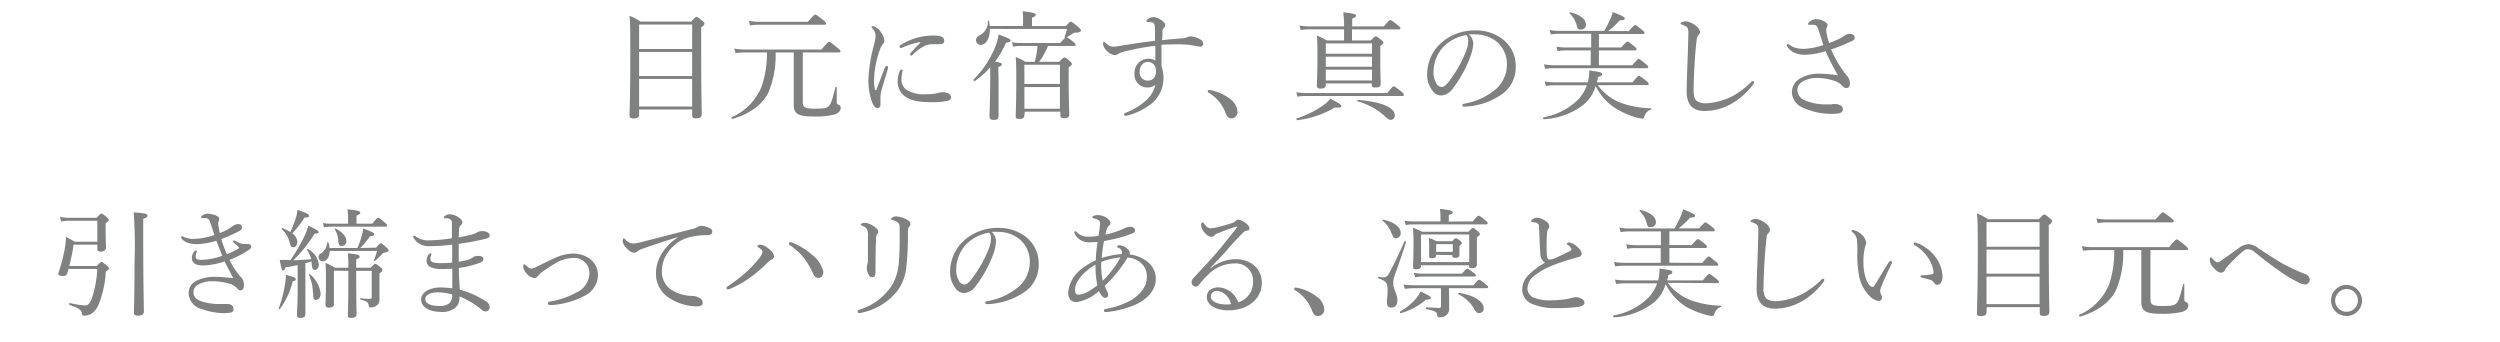 <svg id="レイヤー_1" data-name="レイヤー 1" xmlns="http://www.w3.org/2000/svg" viewBox="0 0 391.16 53.55"><defs><style>.cls-1{fill:#7f8080;}</style></defs><path class="cls-1" d="M100,17.92c0,.42-.29.62-.88.62-.44,0-.62-.15-.62-.51,0-1.11.12-2.68.12-9.68,0-3.23,0-4.66-.12-5.87a8,8,0,0,1,1.72.9h7.93c.63-.68.72-.74.83-.74s.24.06.88.59c.31.24.37.35.37.46s-.08.31-.52.59V8.17c0,6.22.09,8.86.09,9.69,0,.46-.31.66-.86.66s-.64-.16-.64-.51v-.88H100Zm8.3-14.08H100V7.67h8.3ZM100,11.9h8.3V8.13H100Zm0,4.77h8.3V12.35H100Z"/><path class="cls-1" d="M116.66,8.21a8.46,8.46,0,0,0-1.58.11l-.19-.72a10.18,10.18,0,0,0,1.78.15h11.86c.94-1.12,1.09-1.22,1.2-1.22s.25.1,1.22.87c.46.4.56.51.56.62s-.08.19-.26.19h-5.64V16c0,.75.32,1,1.8,1s1.84-.06,2.21-.35.62-1.07,1.1-3c0-.09.2-.08.2,0v2.14c0,.44.05.5.31.61s.31.27.31.57-.33.73-.9.93a11.87,11.87,0,0,1-3.45.32c-2.4,0-3-.46-3-1.86,0-.73,0-1.69,0-3.16V8.21h-2.83a15.33,15.33,0,0,1-1.1,6.2c-.92,1.91-2.83,3.36-5.66,4.2-.12,0-.23-.22-.12-.27a8.89,8.89,0,0,0,4.68-4.79A16,16,0,0,0,120,8.21Zm.51-4.94a9,9,0,0,0,1.67.14h7.56c.9-1,1-1.12,1.16-1.12s.26.1,1.17.79c.44.35.52.48.52.59s-.06.2-.24.2H118.86a8.81,8.81,0,0,0-1.51.11Z"/><path class="cls-1" d="M138.72,10.32a.23.23,0,0,1,.22.2.74.74,0,0,1,0,.18c-.44,1.47-.79,2.63-1,3.34a5.74,5.74,0,0,0-.18,1.18c0,.33,0,.93,0,1.19s-.2.51-.44.51-.57-.2-.84-.86a10,10,0,0,1-.61-3.47,23.82,23.82,0,0,1,.83-5.39A8.2,8.2,0,0,0,137,5.69a1.84,1.84,0,0,0-.55-1.3.27.27,0,0,1-.09-.19c0-.07.07-.12.16-.12a2.06,2.06,0,0,1,1.34,1,2.3,2.3,0,0,1,.5,1.26.81.81,0,0,1-.26.61,3.21,3.21,0,0,0-.42.81,15.14,15.14,0,0,0-.92,4.73,6.27,6.27,0,0,0,.13,1.49c0,.09.07.13.13.13s.09,0,.13-.13c.42-1.08.86-2.28,1.3-3.41C138.54,10.37,138.63,10.32,138.72,10.32Zm2.09.75c.08-.13.13-.18.22-.18s.21,0,.21.16a6,6,0,0,0-.19,1.21,2.09,2.09,0,0,0,.68,1.73,5.11,5.11,0,0,0,3.14.75,9.3,9.3,0,0,0,1.3-.07,5.48,5.48,0,0,0,.68-.15,2.74,2.74,0,0,1,.7-.09,2.68,2.68,0,0,1,.75.14.74.74,0,0,1,.5.63.55.55,0,0,1-.46.55,10,10,0,0,1-2.55.24c-1.53,0-3.33-.11-4.43-1.1a2.84,2.84,0,0,1-.91-2.15A4.2,4.2,0,0,1,140.81,11.07Zm3-4.46a12.21,12.21,0,0,0-2.57.81.92.92,0,0,1-.27.09.21.21,0,0,1-.22-.2c0-.13.07-.21.22-.3a10.07,10.07,0,0,1,2.48-1.1,10.41,10.41,0,0,1,2.77-.35c1.26,0,1.52.41,1.52.81s-.26.55-.73.55c-.26,0-.76,0-1.05,0a3.07,3.07,0,0,0-1.17.2,7.11,7.11,0,0,0-2,1.47.29.29,0,0,1-.22.11.23.23,0,0,1-.18-.17.31.31,0,0,1,.11-.24A16.08,16.08,0,0,1,144,6.7C144,6.65,144,6.57,143.82,6.61Z"/><path class="cls-1" d="M156.24,12.52c0,3.4,0,5.08,0,5.6s-.26.64-.77.64-.65-.18-.65-.57.08-1.69.11-5.32c0-.75,0-1.54,0-2.32a13.07,13.07,0,0,1-2.4,2.12c-.11.07-.3-.13-.21-.22a15.29,15.29,0,0,0,3.42-5.18,8.77,8.77,0,0,0,.51-1.87c1.49.55,1.86.71,1.86.91s-.13.28-.72.39a13.68,13.68,0,0,1-1.71,2.94c.9.16,1.07.24,1.07.42s-.09.26-.55.44Zm-1.36-8c0,1.56-.64,2.5-1.43,2.5a.72.72,0,0,1-.74-.73c0-.33.15-.55.59-.79a2.32,2.32,0,0,0,1.27-2.21c0-.07.18-.07.2,0,0,.28.07.54.09.78h5.21V2.92A8.68,8.68,0,0,0,160,1.76c1.85.2,2.06.35,2.06.55s-.13.28-.59.46V4.08h5.29c.58-.63.68-.7.78-.7s.24.07,1.14.82c.39.35.46.46.46.57s-.25.33-.7.33a1,1,0,0,0-.73.24,5.5,5.5,0,0,1-1,.57c-.07,0-.16,0-.15-.11a6.66,6.66,0,0,0,.37-1.27ZM160.28,18c0,.43-.24.61-.78.61s-.58-.17-.58-.48c0-.66.09-1.74.09-5.54,0-1.78,0-2.68-.09-3.67a8.23,8.23,0,0,1,1.52.75h1.47a14,14,0,0,0,.42-2.48h-2.7a5.16,5.16,0,0,0-1.12.11l-.18-.69a6.83,6.83,0,0,0,1.3.12h6.24c.74-.82.89-.9,1-.9s.25.08,1,.66c.35.28.42.41.42.52s-.05.18-.25.18h-4.06a11.6,11.6,0,0,1-1.39,2.48h3.15c.57-.62.68-.68.79-.68s.24.06.85.55c.27.26.33.37.33.48s-.06.22-.5.51v1.89c0,3.31.09,5,.09,5.46s-.25.62-.79.62-.6-.15-.6-.55v-.48h-5.56Zm5.56-7.87h-5.56v3h5.56Zm-5.56,6.88h5.56V13.62h-5.56Z"/><path class="cls-1" d="M184.85,6a2.33,2.33,0,0,0,.93-.18,1.23,1.23,0,0,1,.57-.13,3.36,3.36,0,0,1,1.44.47.8.8,0,0,1,.45.68.43.43,0,0,1-.42.46,6.25,6.25,0,0,1-1-.16,12.39,12.39,0,0,0-2.22-.2c-1,0-1.86,0-2.87.07,0,1.34,0,2.29,0,3.34a5.5,5.5,0,0,1,.31,2,5.11,5.11,0,0,1-2.2,4.11A10.43,10.43,0,0,1,176.7,18a2.47,2.47,0,0,1-.57.11c-.17,0-.26-.09-.26-.2s.06-.19.24-.26a10,10,0,0,0,2.94-1.71,4.9,4.9,0,0,0,1.74-2.68,1.88,1.88,0,0,1-1.27.43,2,2,0,0,1-2-2.26,2.16,2.16,0,0,1,2.08-2.24,2.19,2.19,0,0,1,1.17.29c0-.79,0-1.52,0-2.31A35.6,35.6,0,0,0,176.2,8a3.86,3.86,0,0,0-1.25.44.89.89,0,0,1-.53.18,1.64,1.64,0,0,1-1.08-.53,1.91,1.91,0,0,1-.75-1.19c0-.22,0-.35.14-.35a.17.17,0,0,1,.13.05c.57.55.85.7,1.38.7a6.81,6.81,0,0,0,1.17-.15c1.76-.29,3.62-.57,5.31-.77,0-.68,0-1.16,0-1.8a2.78,2.78,0,0,0-.11-.81.58.58,0,0,0-.51-.29,4,4,0,0,0-.54-.05c-.11,0-.18,0-.18-.11s0-.17.16-.28a1.61,1.61,0,0,1,.92-.37,2.34,2.34,0,0,1,1.34.55c.37.28.52.44.52.66a.75.75,0,0,1-.24.52.75.75,0,0,0-.2.53c0,.35,0,.79-.06,1.36C182.92,6.15,183.93,6.09,184.85,6Zm-6.54,5.25a1.25,1.25,0,0,0,1.29,1.36c.77,0,1.25-.53,1.27-1.42s-.46-1.5-1.33-1.5C178.9,9.73,178.31,10.24,178.31,11.29Z"/><path class="cls-1" d="M192.44,15.47a2.69,2.69,0,0,1,1.19,2.06,1,1,0,0,1-.95,1c-.5,0-.7-.35-.9-.79a6.17,6.17,0,0,0-2.72-3.27.25.25,0,0,1-.09-.22c0-.11.07-.18.2-.18A7.16,7.16,0,0,1,192.44,15.47Z"/><path class="cls-1" d="M202.83,14.43a9.93,9.93,0,0,0,1.56.13h12.67c.79-1,.93-1.07,1-1.07s.26.09,1.12.77c.39.31.48.44.48.55s-.06.21-.24.21H204.39a6.69,6.69,0,0,0-1.38.11Zm.07,4.09a15.2,15.2,0,0,0,4.32-2.18,4.37,4.37,0,0,0,.92-.9c1.48.75,1.74,1,1.74,1.15s-.17.32-1,.22a15.16,15.16,0,0,1-5.95,2C202.85,18.78,202.79,18.56,202.9,18.52Zm4.54-5.23c0,.4-.26.57-.81.57-.4,0-.59-.13-.59-.48,0-.51.09-1.56.09-4.51,0-1.6,0-2.28-.09-3.31a14.38,14.38,0,0,1,1.58.77h2.68V4.59h-5.43a7.31,7.31,0,0,0-1.34.11l-.2-.7a10,10,0,0,0,1.54.13h5.43V4a15.55,15.55,0,0,0-.13-2.07c1.82.18,2,.33,2,.51s-.13.28-.6.48V4.13h4.95c.79-.94.92-1,1-1s.28.07,1.12.77c.39.3.48.41.48.52s-.06.18-.24.18h-7.34V6.33h2.93c.57-.57.68-.64.79-.64s.24.07.83.53c.29.22.35.35.35.46s-.08.24-.48.5V8.65c0,2.73.07,4,.07,4.46s-.27.58-.84.58c-.4,0-.57-.12-.57-.47v-.17h-7.23Zm7.23-6.5h-7.23V8.41h7.23Zm-7.23,3.65h7.23V8.87h-7.23Zm7.23.46h-7.23v1.69h7.23Zm2,7.27a10.4,10.4,0,0,0-4.26-2.31c-.09,0,0-.22,0-.22,3.76.26,5.82,1.21,5.82,2.39a.68.68,0,0,1-.61.73C217.35,18.76,217.17,18.65,216.65,18.17Z"/><path class="cls-1" d="M230.52,6.83A7.35,7.35,0,0,1,230,9a18.37,18.37,0,0,1-2.62,4.75,2.48,2.48,0,0,1-1.86,1.19,1.66,1.66,0,0,1-1.37-.73,4,4,0,0,1-.85-2.72,6.68,6.68,0,0,1,1.73-4.33,7.84,7.84,0,0,1,5.87-2.4,6.78,6.78,0,0,1,4.26,1.41,5.25,5.25,0,0,1,2,4.17,5.16,5.16,0,0,1-2,4.29,10.88,10.88,0,0,1-6.11,2.06.25.25,0,0,1-.25-.22c0-.15.09-.2.33-.26a10.26,10.26,0,0,0,5-2.33,5.2,5.2,0,0,0,1.65-3.8,4.63,4.63,0,0,0-1.54-3.51,5.31,5.31,0,0,0-3.41-1.19,7.4,7.4,0,0,0-1,0A2.11,2.11,0,0,1,230.52,6.83Zm-4.63.44a5.75,5.75,0,0,0-1.59,4,3.15,3.15,0,0,0,.4,1.71,1,1,0,0,0,.86.63c.39,0,.76-.34,1.29-1.05a19.58,19.58,0,0,0,2.62-4.77,4.07,4.07,0,0,0,.26-1.45,1.19,1.19,0,0,0-.29-.85A6.55,6.55,0,0,0,225.89,7.27Z"/><path class="cls-1" d="M250,13.33a8,8,0,0,0,3.69,2.79,14.55,14.55,0,0,0,4.62.82c.08,0,.08.19,0,.2a1.63,1.63,0,0,0-1.06,1.22.29.29,0,0,1-.29.2,4.82,4.82,0,0,1-.9-.17A12.82,12.82,0,0,1,252.87,17a8.59,8.59,0,0,1-3.21-3.54,5.73,5.73,0,0,1-2,3,11.2,11.2,0,0,1-6.1,2.2c-.13,0-.18-.28-.05-.31a10.31,10.31,0,0,0,5.41-2.77,6.17,6.17,0,0,0,1.36-2.24h-5a8.62,8.62,0,0,0-1.41.11l-.19-.7a9.89,9.89,0,0,0,1.58.13h5.18a7.68,7.68,0,0,0,.22-1.86c1.82.26,2,.32,2,.55s-.11.32-.64.48c0,.28-.1.53-.17.83h5.58c.75-.9.88-1,1-1s.26.07,1.1.73c.35.27.43.4.43.53s-.06.17-.24.17Zm5.39-3.12c.78-.9.92-1,1-1s.26.1,1.07.76c.35.29.44.4.44.51s-.08.19-.26.19H243.2a8.12,8.12,0,0,0-1.44.1l-.18-.71a8.24,8.24,0,0,0,1.58.15h5.73V7.89H245a6.49,6.49,0,0,0-1.29.11l-.18-.71a6.83,6.83,0,0,0,1.43.14h4V5.29h-5a5.91,5.91,0,0,0-1.3.11l-.2-.72a7,7,0,0,0,1.47.15H251a17.33,17.33,0,0,0,1-1.95,5.46,5.46,0,0,0,.34-1c1.44.56,1.88.8,1.88,1s-.11.27-.79.31a13.11,13.11,0,0,1-1.8,1.67h3.21c.77-.85.9-.94,1-.94s.26.09,1,.68c.37.31.46.42.46.53s-.08.19-.26.19h-6.87V7.43h3.49c.72-.82.87-.91,1-.91s.25.09,1,.68c.33.27.41.4.41.51s-.06.18-.24.18h-5.66v2.32Zm-8.66-6.12a4,4,0,0,0-1.14-2c-.05-.06,0-.17.11-.15,1.56.33,2.44,1.12,2.44,1.89a.73.73,0,0,1-.8.79C247,4.66,246.85,4.53,246.72,4.09Z"/><path class="cls-1" d="M263.9,14.32c0-1.16.07-2.9.14-4.68.06-1.45.09-2.89.13-4.35,0-.68-.07-1-.35-1.14a3.08,3.08,0,0,0-.64-.3c-.15-.05-.22-.07-.22-.16s.07-.18.22-.24a1.9,1.9,0,0,1,.66-.11,3,3,0,0,1,1.49.7A1.46,1.46,0,0,1,266,5a.71.71,0,0,1-.26.51.9.9,0,0,0-.26.59c-.11.88-.22,2-.31,3.47-.11,1.71-.18,3.51-.18,4.46s.14,1.45.46,1.74a2.52,2.52,0,0,0,1.59.39A10.15,10.15,0,0,0,271.15,15,12.89,12.89,0,0,0,274,12.83c.09-.09.16-.15.24-.15a.2.2,0,0,1,.2.17.54.54,0,0,1-.15.37,11.07,11.07,0,0,1-3.36,3,8.73,8.73,0,0,1-4.18,1.15C265,17.38,263.9,16.52,263.9,14.32Z"/><path class="cls-1" d="M287.92,6a3.79,3.79,0,0,0,.69-.44,1.47,1.47,0,0,1,.81-.26c.55,0,.77.27.77.6s-.13.37-.58.59a28.45,28.45,0,0,1-3.11,1.25,18.07,18.07,0,0,0,1.78,3.19,9.81,9.81,0,0,0,.77,1,1.71,1.71,0,0,1,.39,1.08c0,.59-.26.77-.61.77-.18,0-.38-.13-.69-.46a2.87,2.87,0,0,0-1.45-.77,8.5,8.5,0,0,0-2.33-.35,4.35,4.35,0,0,0-2.43.63,1.57,1.57,0,0,0-.71,1.26,1.81,1.81,0,0,0,1.26,1.64,8.19,8.19,0,0,0,3.4.6,5.36,5.36,0,0,0,.64,0,3.61,3.61,0,0,1,.63-.06,1.7,1.7,0,0,1,.75.19.65.65,0,0,1,.44.64c0,.46-.31.71-1.54.71a10.64,10.64,0,0,1-4.79-1,2.66,2.66,0,0,1-1.64-2.4,2.47,2.47,0,0,1,1.42-2.2,5.5,5.5,0,0,1,2.8-.68,18.69,18.69,0,0,1,3,.27A32.45,32.45,0,0,1,285.64,8a11.52,11.52,0,0,1-3.16.57,3.86,3.86,0,0,1-1.65-.3,2.36,2.36,0,0,1-1.12-.88.56.56,0,0,1-.13-.31.18.18,0,0,1,.17-.18A.36.36,0,0,1,280,7a2.55,2.55,0,0,0,.91.47,4.47,4.47,0,0,0,1.38.17,10.51,10.51,0,0,0,3-.59c-.25-.79-.49-1.56-.78-2.42-.13-.39-.24-.57-.41-.66a.94.94,0,0,0-.48-.09c-.2,0-.46,0-.55,0s-.18-.05-.18-.13.11-.25.31-.4a1.67,1.67,0,0,1,.9-.35,2.76,2.76,0,0,1,1.43.41c.3.16.41.34.41.55a.72.72,0,0,1-.13.36,1.15,1.15,0,0,0-.07.5,9.89,9.89,0,0,0,.45,1.91A18.15,18.15,0,0,0,287.92,6Z"/><path class="cls-1" d="M15.12,41.62c.57-.56.66-.64.77-.64s.22.08.81.57c.27.22.34.35.34.46s-.09.22-.49.5a15.89,15.89,0,0,1-1.1,5.08,3.12,3.12,0,0,1-1.16,1.51,2.46,2.46,0,0,1-1.12.29c-.29,0-.33-.11-.38-.46s-.44-.75-1.88-1.21c-.12,0-.09-.33,0-.31a13,13,0,0,0,2.41.38c.4,0,.69-.26,1-.95a16.93,16.93,0,0,0,.9-4.76H10.71a4.71,4.71,0,0,1-.22.77c-.09.24-.26.33-.64.33s-.73-.09-.73-.29a1,1,0,0,1,.07-.31,27.79,27.79,0,0,0,.88-3.32,13.37,13.37,0,0,0,.26-2.17,11.17,11.17,0,0,1,1.35.73h3.55V34.54H10.79a5.37,5.37,0,0,0-1.22.13l-.18-.74a6.56,6.56,0,0,0,1.43.15H15.1c.57-.59.66-.66.77-.66s.24.07.81.53c.29.24.33.35.33.46s-.06.2-.48.53v.92c0,1.82.06,2.66.06,2.92s-.26.59-.79.59-.57-.15-.57-.46v-.63H11.52a33.52,33.52,0,0,1-.68,3.34Zm7.29-4c0,6.5.1,10.35.1,11.12,0,.45-.29.65-.93.65-.44,0-.63-.15-.63-.52,0-.55.1-2.29.1-7.89a72.67,72.67,0,0,0-.13-7.76c1.87.16,2.16.23,2.16.49s-.09.28-.67.53Z"/><path class="cls-1" d="M35.5,39.79a14.77,14.77,0,0,0,1.78-.88c.08-.06.1-.09.1-.15s0-.09-.1-.15a9.22,9.22,0,0,0-.69-.64c-.1-.07-.13-.13-.13-.2a.19.19,0,0,1,.16-.15c.08,0,.13,0,.26.11a4.54,4.54,0,0,0,.79.35,1.56,1.56,0,0,0,.57.11,4.41,4.41,0,0,1,.6,0c.3,0,.45.19.45.39a.6.6,0,0,1-.34.51,15.58,15.58,0,0,1-3.06,1.58,13.4,13.4,0,0,0,1.67,2.55,1.7,1.7,0,0,1,.61,1.33c0,.66-.3.88-.48.88a.63.63,0,0,1-.5-.22A2.72,2.72,0,0,0,36,44.41a10.17,10.17,0,0,0-2.76-.4,4.23,4.23,0,0,0-2.2.5,1.4,1.4,0,0,0-.77,1.13c0,.7.29,1.23,1.47,1.58a9,9,0,0,0,2.51.35l1.33,0a1,1,0,0,1,.67.19.69.69,0,0,1,.28.6.52.52,0,0,1-.4.54A6,6,0,0,1,35,49a10.6,10.6,0,0,1-3.39-.63,2.69,2.69,0,0,1-2.1-2.46A2.11,2.11,0,0,1,30.6,44a6.29,6.29,0,0,1,3.18-.68c.6,0,1.74.09,2.71.2-.36-.71-.82-1.56-1.35-2.62a11.22,11.22,0,0,1-3.36.64c-1.05,0-1.76-.35-1.76-1.17a1.66,1.66,0,0,1,.34-1,.34.34,0,0,1,.26-.16c.07,0,.17,0,.17.13a.49.49,0,0,1-.06.2,1.48,1.48,0,0,0-.11.57c0,.38.15.55.92.55a10.36,10.36,0,0,0,3.23-.64l-.92-2.35a11.33,11.33,0,0,1-3,.53A4.28,4.28,0,0,1,29.43,38a1.88,1.88,0,0,1-1-.66.53.53,0,0,1-.09-.22.16.16,0,0,1,.17-.15.59.59,0,0,1,.22.09,3.54,3.54,0,0,0,1.81.31,11.08,11.08,0,0,0,3-.6c-.17-.57-.46-1.4-.66-2-.15-.43-.28-.61-.74-.65-.2,0-.42,0-.55,0s-.13,0-.13-.09a.34.34,0,0,1,.13-.25,1.48,1.48,0,0,1,1-.35,4.34,4.34,0,0,1,1.15.27c.37.13.57.37.57.53a.9.9,0,0,1-.11.43.76.76,0,0,0-.05.47,10.9,10.9,0,0,0,.25,1.33,8.64,8.64,0,0,0,1.42-.68c.29-.17.44-.32.67-.46a1.58,1.58,0,0,1,.72-.26c.44,0,.64.22.64.5s-.07.44-.44.6a24.78,24.78,0,0,1-2.79,1.25A21.62,21.62,0,0,0,35.5,39.79Z"/><path class="cls-1" d="M43.62,48.21A18.37,18.37,0,0,0,44.5,45a12.11,12.11,0,0,0,.24-2c1.21.33,1.54.46,1.54.68s-.08.2-.48.35a12.23,12.23,0,0,1-2,4.31C43.76,48.42,43.58,48.32,43.62,48.21Zm1.81-7.49a28.43,28.43,0,0,0,2.26-3.89,8.61,8.61,0,0,0,.55-1.52c1.29.61,1.62.83,1.62,1s-.17.24-.63.24a22,22,0,0,1-3.32,4.16c.94,0,1.85-.07,2.79-.16A5.51,5.51,0,0,0,48,39.05s.11-.12.16-.09a3.24,3.24,0,0,1,1.73,2.39c0,.51-.26.88-.59.88s-.47-.18-.53-.94c0-.12,0-.25-.05-.38l-.94.27v3.56c0,2,0,3.86,0,4.41,0,.39-.25.59-.75.59s-.57-.15-.57-.5.11-1.5.11-3.76v-4c-.6.13-1.21.25-1.91.36-.14.41-.24.5-.38.5s-.22-.09-.52-1.67c.54,0,.79,0,1.31,0Zm1.1-2.88c0,.48-.27.85-.62.85s-.42-.09-.62-.85a4.15,4.15,0,0,0-1.22-2c0-.06,0-.17.11-.15a6.4,6.4,0,0,1,1.23.62,15.73,15.73,0,0,0,.83-2.05,5.34,5.34,0,0,0,.29-1.44c1.33.48,1.82.7,1.82.94s-.22.26-.71.29a16.49,16.49,0,0,1-1.91,2.48A1.78,1.78,0,0,1,46.53,37.84Zm2.43,8A7.25,7.25,0,0,0,48.33,43c0-.08.1-.15.15-.09a4.56,4.56,0,0,1,1.69,3c0,.6-.31,1-.7,1S49,46.78,49,45.81Zm9.89-7.09c.52-.62.63-.69.74-.69s.22.07.9.68c.25.23.31.33.31.44s-.13.29-.61.34c-.18,0-.26.08-.46.3a7.73,7.73,0,0,1-1.08,1c-.06,0-.2,0-.17-.09a6.91,6.91,0,0,0,.5-1.47h-7.4c0,.9-.46,1.62-1.06,1.62a.65.65,0,0,1-.68-.64c0-.3.09-.43.53-.68a2.3,2.3,0,0,0,.83-1.6c0-.07.16-.07.18,0a2.53,2.53,0,0,1,.18.84h4.35a10.24,10.24,0,0,0,.65-1.78,9,9,0,0,0,.27-1.26c1.38.49,1.71.68,1.71.88s-.15.29-.66.35a11.88,11.88,0,0,1-1.51,1.81ZM58.25,35c.66-.84.8-.93.91-.93s.28.09,1,.71c.32.28.41.39.41.5s-.06.18-.24.18H51.8a6.59,6.59,0,0,0-1.1.11l-.18-.69a5.15,5.15,0,0,0,1.26.12h2.68V34a8.61,8.61,0,0,0-.09-1.25c1.76.18,2,.33,2,.53s-.13.26-.59.46V35Zm-6,7.35v1.87c0,2,0,2.79,0,3.34,0,.4-.22.57-.79.57-.4,0-.53-.13-.53-.5s.07-1.3.07-3.61c0-1.2,0-2-.07-2.88a7.82,7.82,0,0,1,1.47.75H54.5a19.36,19.36,0,0,0-.07-2.26c1.58.18,1.83.26,1.83.5s-.11.29-.53.45v1.31H58c.51-.55.6-.61.71-.61s.24.06.81.52c.26.22.31.34.31.45s0,.23-.46.52v1c0,2.31,0,2.61,0,2.9A1.16,1.16,0,0,1,59,47.75a1.48,1.48,0,0,1-1,.35c-.2,0-.28-.07-.3-.27-.07-.53-.27-.7-1.28-.94-.09,0-.09-.22,0-.22.71.06,1.12.08,1.41.08s.33-.08.33-.28V42.38H55.73v.55c0,3.82.06,5.65.06,6.22,0,.39-.26.59-.83.59s-.53-.15-.53-.5.07-1.67.07-5V42.38Zm.68-4.68a3.46,3.46,0,0,0-.57-1.8c0-.06.06-.15.13-.11,1.09.51,1.71,1.28,1.71,1.94a.73.73,0,0,1-.68.79C53.11,38.52,53,38.32,52.9,37.7Z"/><path class="cls-1" d="M71.89,46.54a2,2,0,0,1-.72,1.67,3.24,3.24,0,0,1-2.2.59c-1.54,0-3.07-.6-3.07-1.93s1.66-1.89,3-1.89a15.11,15.11,0,0,1,1.87.13c0-1,0-2.15,0-3.06-.42,0-1.12.05-1.61.05-1.73,0-2.41-.48-2.41-1.27a1.61,1.61,0,0,1,.32-1c.09-.13.18-.2.27-.2s.17.06.17.13a.62.62,0,0,1-.08.24,1.19,1.19,0,0,0-.09.49c0,.46.35.68,1.47.68.59,0,1.36,0,1.94-.09,0-1,0-1.82,0-2.81a26.49,26.49,0,0,1-3.47.24,2.71,2.71,0,0,1-2.55-1.25.4.4,0,0,1-.08-.23.16.16,0,0,1,.15-.13.28.28,0,0,1,.22.09,3.33,3.33,0,0,0,2.13.62,27.18,27.18,0,0,0,3.56-.33c0-.64,0-1.56,0-2.13s0-.62-.18-.77a.87.87,0,0,0-.5-.22,3.54,3.54,0,0,0-.45,0,.12.12,0,0,1-.13-.14c0-.11.09-.19.25-.3a1.33,1.33,0,0,1,.68-.2,2.56,2.56,0,0,1,1.23.4c.55.32.74.65.74.85a.54.54,0,0,1-.22.44.84.84,0,0,0-.3.62c0,.59-.07,1-.07,1.31a17.51,17.51,0,0,0,2-.43,3.16,3.16,0,0,0,.88-.34,1.47,1.47,0,0,1,.83-.21c.46,0,1.14.21,1.14.63s-.21.48-1,.66a38.55,38.55,0,0,1-3.84.7c0,1,0,1.81,0,2.8a11.35,11.35,0,0,0,1.63-.36,2,2,0,0,0,.59-.33,1.35,1.35,0,0,1,.79-.22c.55,0,.86.18.86.47s-.2.46-.62.63a15.27,15.27,0,0,1-3.23.79c0,1,.09,2.38.15,3.39A14.5,14.5,0,0,1,76,47.13a1.08,1.08,0,0,1,.61.9.65.65,0,0,1-.57.7,1,1,0,0,1-.65-.24,12.43,12.43,0,0,0-3.5-2.11Zm-3.42-.8c-.86,0-1.92.27-1.92,1.06s1.08,1.07,2.14,1.07a2.3,2.3,0,0,0,1.66-.46,1.72,1.72,0,0,0,.4-1.34A8.84,8.84,0,0,0,68.47,45.74Z"/><path class="cls-1" d="M93.56,43.07a3.69,3.69,0,0,1-2.17,3.25,13,13,0,0,1-4.88,1.4,3.86,3.86,0,0,1-.47,0c-.21,0-.32-.11-.32-.22a.34.34,0,0,1,.3-.32,12.57,12.57,0,0,0,4.2-1.43,3.4,3.4,0,0,0,2-2.92,2.37,2.37,0,0,0-2.62-2.46,5.34,5.34,0,0,0-2.44.68,24.79,24.79,0,0,0-2.26,1.45,3.9,3.9,0,0,0-.79.74.63.63,0,0,1-.51.27,2,2,0,0,1-1.27-.8,1.62,1.62,0,0,1-.46-1c0-.25.07-.36.16-.36s.15.07.26.18c.33.29.55.49.79.49a1.36,1.36,0,0,0,.61-.14c1-.5,2-1,3-1.45a7.29,7.29,0,0,1,3-.76C91.82,39.71,93.56,41,93.56,43.07Z"/><path class="cls-1" d="M106,37.11c-2,.62-4.1,1.32-5.51,1.82a2.52,2.52,0,0,0-.79.42.68.68,0,0,1-.49.18c-.32,0-.76-.22-1.24-.77a2,2,0,0,1-.55-1c0-.25.08-.46.17-.46s.17.08.24.15a1.63,1.63,0,0,0,1.38.64,6.71,6.71,0,0,0,1.1-.2l8.11-2.09a2.2,2.2,0,0,0,.72-.28,1.23,1.23,0,0,1,.62-.18,3,3,0,0,1,1.19.31c.26.11.5.3.5.57s-.19.55-.64.57a12,12,0,0,0-3.23.4A5.92,5.92,0,0,0,105,38.87a5.33,5.33,0,0,0-1.45,3.56,3.5,3.5,0,0,0,1.27,2.76,6.26,6.26,0,0,0,3.36,1.11,2.39,2.39,0,0,1,1.26.32.83.83,0,0,1,.5.79c0,.31-.2.53-1,.53a8.25,8.25,0,0,1-4.3-1.36,4.43,4.43,0,0,1-2-3.63,5.82,5.82,0,0,1,.82-3.14A7.94,7.94,0,0,1,106,37.18Z"/><path class="cls-1" d="M118.72,38.74c-.19-.13-.22-.16-.22-.24s.25-.22.45-.22a2.08,2.08,0,0,1,1.07.44c.55.39,1.08.9,1.08,1.38,0,.29-.14.44-.46.55a1.6,1.6,0,0,0-.49.39,22.07,22.07,0,0,1-2.5,2.18,15.87,15.87,0,0,1-3.28,1.91,1.26,1.26,0,0,1-.46.15.23.23,0,0,1-.24-.24c0-.11.09-.19.27-.3a23.65,23.65,0,0,0,3-2.33,19.13,19.13,0,0,0,1.84-2c.35-.46.51-.73.51-1S119.16,39.05,118.72,38.74Zm9.3,4.74c-.38,0-.62-.26-.82-.7a11.23,11.23,0,0,0-1.56-2.59,9.94,9.94,0,0,0-1.89-1.72c-.22-.15-.33-.26-.33-.35a.21.21,0,0,1,.22-.22,1.64,1.64,0,0,1,.51.14,10.71,10.71,0,0,1,3,1.9,4.64,4.64,0,0,1,1.67,2.58C128.79,43.15,128.57,43.48,128,43.48Z"/><path class="cls-1" d="M141.51,34.17c.53.22.94.5.94.88a.54.54,0,0,1-.19.42c-.13.13-.2.34-.2,1a47.15,47.15,0,0,1-.26,5.4,7.56,7.56,0,0,1-1.43,3.69,9.56,9.56,0,0,1-5.6,3.37,2.33,2.33,0,0,1-.33.06.25.25,0,0,1-.25-.26c0-.11.09-.2.23-.26a9.3,9.3,0,0,0,5.31-4.11,8.91,8.91,0,0,0,.93-3.76c.1-1.19.12-2.75.1-4.81,0-.59-.06-.83-.3-1a2.44,2.44,0,0,0-.82-.37c-.17,0-.22-.11-.22-.18s.07-.13.2-.22a1.32,1.32,0,0,1,.57-.17A4.87,4.87,0,0,1,141.51,34.17Zm-4.94,1.14c.46.27.85.62.85.94a.59.59,0,0,1-.21.42,1.23,1.23,0,0,0-.14.75c-.06,1.21-.08,3-.09,5.21,0,.5-.15.74-.5.74s-.48-.2-.62-.5a2.13,2.13,0,0,1-.24-1,1.41,1.41,0,0,1,.09-.49,2.9,2.9,0,0,0,.09-.65c0-1.21,0-2.29,0-3.58a2.94,2.94,0,0,0-.13-1.24,1.21,1.21,0,0,0-.75-.57c-.15-.06-.24-.11-.24-.19s.09-.14.2-.2a1.16,1.16,0,0,1,.49-.09A2.78,2.78,0,0,1,136.57,35.31Z"/><path class="cls-1" d="M155.84,37.75a7.28,7.28,0,0,1-.48,2.15,18.37,18.37,0,0,1-2.62,4.75,2.49,2.49,0,0,1-1.86,1.2,1.67,1.67,0,0,1-1.37-.74,4,4,0,0,1-.85-2.71,6.68,6.68,0,0,1,1.73-4.34,7.84,7.84,0,0,1,5.87-2.4,6.78,6.78,0,0,1,4.26,1.41,5.25,5.25,0,0,1,2,4.17,5.18,5.18,0,0,1-2,4.29,10.94,10.94,0,0,1-6.12,2.06.25.25,0,0,1-.25-.22c0-.15.09-.2.33-.26a10.13,10.13,0,0,0,5-2.33,5.18,5.18,0,0,0,1.65-3.8,4.61,4.61,0,0,0-1.54-3.5,5.32,5.32,0,0,0-3.41-1.2,7.4,7.4,0,0,0-1,0A2.13,2.13,0,0,1,155.84,37.75Zm-4.63.44a5.75,5.75,0,0,0-1.59,4,3.12,3.12,0,0,0,.4,1.7,1,1,0,0,0,.86.63c.39,0,.76-.33,1.29-1.05a19.4,19.4,0,0,0,2.62-4.77,4.07,4.07,0,0,0,.26-1.45,1.19,1.19,0,0,0-.29-.85A6.55,6.55,0,0,0,151.21,38.19Z"/><path class="cls-1" d="M179.43,40.87a3.36,3.36,0,0,1,1.41,2.86c0,1.73-1.52,3.31-3.58,4.1a15.19,15.19,0,0,1-4.22,1c-.2,0-.31-.09-.31-.22s.09-.24.27-.27A12.64,12.64,0,0,0,176.91,47c1.18-.67,2.52-2,2.52-3.53a2.77,2.77,0,0,0-.89-2.31,3.47,3.47,0,0,0-2.11-.86,21.86,21.86,0,0,1-3.58,4.44c.15.38.28.64.41.92a1.33,1.33,0,0,1,.13.51.45.45,0,0,1-.5.42c-.22,0-.4-.16-.62-.46a2.94,2.94,0,0,1-.32-.6,6.86,6.86,0,0,1-3.48,1.74c-1,0-1.34-.68-1.34-1.56a5.25,5.25,0,0,1,2.2-3.71,10.56,10.56,0,0,1,2.13-1.28c0-1.07.15-1.93.27-2.88a11.77,11.77,0,0,1-1.21.07,2.45,2.45,0,0,1-2.25-1.14,1.09,1.09,0,0,1-.19-.46.15.15,0,0,1,.13-.13.46.46,0,0,1,.26.13,2.33,2.33,0,0,0,1.94.72,10.17,10.17,0,0,0,1.47-.13c.07-.51.13-.84.19-1.3,0-.22.05-.46.05-.65,0-.36-.11-.46-.48-.64a2.38,2.38,0,0,0-.55-.15.19.19,0,0,1-.18-.18c0-.09.13-.18.24-.22a2,2,0,0,1,.73-.11,2.65,2.65,0,0,1,1.23.42c.31.2.64.5.64.81a.53.53,0,0,1-.27.46c-.22.15-.33.46-.53,1.38a15,15,0,0,0,3-1,2.35,2.35,0,0,1,.92-.24c.35,0,.72.18.72.51s-.12.37-.37.5a12.2,12.2,0,0,1-2,.68c-.76.2-1.55.38-2.48.55a19.76,19.76,0,0,0-.35,2.64,13.85,13.85,0,0,1,3.1-.61.68.68,0,0,0,.06-.29.85.85,0,0,0-.61-.71c-.13-.06-.17-.13-.17-.19s.17-.18.41-.18a1.94,1.94,0,0,1,1.36.71.75.75,0,0,1,.24.43,1.36,1.36,0,0,1-.06.29A5.41,5.41,0,0,1,179.43,40.87Zm-8,.53c-1.37.74-3.23,2.41-3.23,3.93,0,.59.19.77.5.77.9,0,1.78-.55,3-1.45A13.61,13.61,0,0,1,171.42,41.4Zm1.12,2.52a15.36,15.36,0,0,0,2.76-3.64,11.08,11.08,0,0,0-3,.7A11.34,11.34,0,0,0,172.54,43.92Z"/><path class="cls-1" d="M189.39,42a6.35,6.35,0,0,1,3.86-1.45c2.7,0,4.18,1.69,4.18,3.68,0,2.77-2.49,4.33-5.19,4.33-2,0-3.42-.83-3.42-2.08,0-1,.83-1.52,1.84-1.52a3.49,3.49,0,0,1,3.08,2.35,3.28,3.28,0,0,0,2.31-3.18,2.69,2.69,0,0,0-2.9-2.91A5.85,5.85,0,0,0,189,43a14.41,14.41,0,0,0-1.44,1.61.58.58,0,0,1-.45.24.69.69,0,0,1-.67-.71.94.94,0,0,1,.32-.67c1.41-1.52,2.93-3.1,4.26-4.71.78-1,1.54-1.89,2.46-3.11.12-.16.07-.2,0-.2a2,2,0,0,0-.35.09c-.83.28-1.77.63-2.5.92a1.28,1.28,0,0,0-.62.39.7.7,0,0,1-.5.2,1.48,1.48,0,0,1-.92-.53,2.1,2.1,0,0,1-.66-1.34c0-.19.11-.39.22-.39s.15.08.24.2c.4.54.66.72,1,.72a4.63,4.63,0,0,0,1-.13c.82-.2,1.59-.42,2.42-.7a1.11,1.11,0,0,0,.55-.33.58.58,0,0,1,.42-.18,2.58,2.58,0,0,1,1.16.57c.37.26.55.49.55.79s-.15.31-.48.38c-.18,0-.35.13-.75.54-.6.6-1.36,1.39-2.44,2.66-.68.79-1.67,1.74-2.4,2.57Zm1.05,3.53a.89.89,0,0,0-1,.84c0,.76,1,1.27,2.44,1.27a3.36,3.36,0,0,0,.73-.06A2.7,2.7,0,0,0,190.44,45.48Z"/><path class="cls-1" d="M206,46.4a2.65,2.65,0,0,1,1.2,2.05,1,1,0,0,1-1,1c-.49,0-.69-.35-.9-.79a6.1,6.1,0,0,0-2.71-3.26.24.24,0,0,1-.09-.22.18.18,0,0,1,.2-.19A7.13,7.13,0,0,1,206,46.4Z"/><path class="cls-1" d="M217,47.22c0-.53.11-1,.11-1.59,0-1.38-.15-1.6-1.42-2.08-.11,0-.07-.27,0-.26a3.82,3.82,0,0,0,.79.1.86.86,0,0,0,.79-.52c.53-.88,1.63-3.16,2.48-5.1,0-.11.29,0,.26.09-.56,1.73-1.23,3.71-1.8,5.25A3.44,3.44,0,0,0,218,44.4c0,.82.64,1.68.64,2.53s-.37,1.19-.92,1.19S217,47.85,217,47.22Zm.71-10.75a4.41,4.41,0,0,0-1.39-1.93c-.06-.06,0-.19.09-.17,1.78.39,2.75,1.18,2.75,2.1a.77.77,0,0,1-.73.82C218.11,37.29,218,37.16,217.72,36.47Zm1.33,12.29a9.53,9.53,0,0,0,2.47-2,5.49,5.49,0,0,0,.76-1.16c1.34.66,1.61.81,1.61,1s-.15.26-.77.28a10.15,10.15,0,0,1-4,2.14C219.06,49,219,48.82,219.05,48.76Zm7.7-2.11c0,1,0,1.33,0,1.58a1.24,1.24,0,0,1-.49,1.12,1.77,1.77,0,0,1-1,.3c-.28,0-.31,0-.39-.44s-.36-.56-1.69-.85c-.11,0-.09-.26,0-.26.85,0,1.49.08,2,.08.2,0,.29-.09.29-.3V45.09h-4.13a13.21,13.21,0,0,0-1.52.11l-.19-.69a11.82,11.82,0,0,0,1.71.12h9.2c.66-.77.79-.86.9-.86s.29.09,1,.7c.31.22.41.33.41.46s-.06.16-.24.16h-5.9Zm3.7-12c.67-.83.8-.9.91-.9s.28.07,1,.68c.33.25.42.38.42.49s-.07.19-.24.19H221.21a5.91,5.91,0,0,0-1.26.11l-.19-.7a8.52,8.52,0,0,0,1.43.13h4.19V34a8.87,8.87,0,0,0-.09-1.32c1.78.2,2,.33,2,.54s-.19.27-.61.44v1Zm-8.1,6.94c0,.36-.26.55-.72.55s-.53-.15-.53-.44.07-1.33.07-3.58a21.23,21.23,0,0,0-.09-2.5,15.55,15.55,0,0,1,1.42.64h7.27c.49-.51.58-.59.69-.59s.24.08.76.5c.27.22.34.31.34.46s-.12.26-.47.48v1.06c0,2,0,3,0,3.27s-.25.53-.71.53-.54-.13-.54-.38V41.5h-7.54Zm-1.12,1.1a8.27,8.27,0,0,0,1.52.13h6c.57-.67.72-.78.85-.78s.27.11,1,.67c.24.16.33.27.33.38s-.11.18-.27.18h-7.88a7.88,7.88,0,0,0-1.36.11Zm8.66-6h-7.54V41h7.54Zm-5.17,3.18c0,.38-.19.53-.63.53s-.47-.09-.47-.4c0-.15,0-.35,0-1.25a14.55,14.55,0,0,0-.05-1.53,7.87,7.87,0,0,1,1.21.52h2.44c.37-.41.46-.46.59-.46s.24.05.64.38c.22.19.28.3.28.41s-.08.18-.37.38v.22c0,.65,0,1,0,1.16,0,.35-.19.51-.65.51s-.46-.14-.46-.42v0Zm2.6-1.67h-2.6v1.21h2.6Zm3.36,10.15a5.63,5.63,0,0,0-2.49-2.3c-.08,0,0-.24.09-.22,2.31.33,3.87,1.34,3.87,2.39a.66.66,0,0,1-.66.75C231.18,49,231,48.91,230.68,48.4Z"/><path class="cls-1" d="M241,39.57c-.1-1-.11-2.31-.19-3.86,0-.4,0-.53-.16-.68a1.09,1.09,0,0,0-.52-.23,4.16,4.16,0,0,0-.44-.06c-.09,0-.13,0-.13-.11a.45.45,0,0,1,.23-.31,1.07,1.07,0,0,1,.67-.26,2.7,2.7,0,0,1,1.6.7.85.85,0,0,1,.35.66.72.72,0,0,1-.2.44.92.92,0,0,0-.13.44,25.36,25.36,0,0,0-.06,3.53c0,.47.17.78.46.78a2.12,2.12,0,0,0,.61-.12c.79-.35,1.76-.79,2.55-1.22.17-.09.24-.14.24-.27s-.28-.5-.59-.7c-.11-.07-.16-.09-.16-.15s.18-.22.38-.22a2.41,2.41,0,0,1,1.34.76,1.54,1.54,0,0,1,.63,1c0,.33-.28.48-.57.55s-.65.16-1,.27c-.94.28-1.93.61-2.94,1a11.19,11.19,0,0,0-2.73,1.5,2.65,2.65,0,0,0-1.25,2.15,1.59,1.59,0,0,0,.92,1.38,6.53,6.53,0,0,0,2.93.44,14.42,14.42,0,0,0,2.76-.28,5.46,5.46,0,0,1,.91-.2,2,2,0,0,1,.79.16c.41.19.61.41.61.7s-.22.53-1,.66a26.13,26.13,0,0,1-3.43.19,9.1,9.1,0,0,1-3.82-.68,2.44,2.44,0,0,1-1.49-2.26,3.22,3.22,0,0,1,.9-2.15,10.93,10.93,0,0,1,2.66-2A1.83,1.83,0,0,1,241,39.57Z"/><path class="cls-1" d="M260.94,44.25A8,8,0,0,0,264.63,47a14.84,14.84,0,0,0,4.63.83c.07,0,.07.18,0,.2-.56.2-.81.47-1.07,1.21a.28.28,0,0,1-.29.2,4.77,4.77,0,0,1-.9-.16A13.61,13.61,0,0,1,263.82,48a8.75,8.75,0,0,1-3.21-3.55,5.69,5.69,0,0,1-2,3,11.17,11.17,0,0,1-6.1,2.2c-.12,0-.18-.27,0-.31a10.31,10.31,0,0,0,5.41-2.77,6.17,6.17,0,0,0,1.36-2.24h-5a10,10,0,0,0-1.41.11l-.18-.7a9.68,9.68,0,0,0,1.57.13h5.18a7.66,7.66,0,0,0,.22-1.85c1.82.25,2,.31,2,.55s-.11.31-.64.47a6.44,6.44,0,0,1-.17.83h5.58c.76-.9.88-1,1-1s.25.07,1.1.73c.35.28.42.41.42.53s-.06.17-.24.17Zm5.4-3.12c.77-.9.91-1,1-1s.25.09,1.06.75c.35.29.44.4.44.51s-.07.19-.26.19H254.15a8,8,0,0,0-1.43.11l-.19-.72a8.24,8.24,0,0,0,1.58.15h5.73V38.82h-3.93a5.68,5.68,0,0,0-1.28.11l-.19-.72a7,7,0,0,0,1.43.15h4V36.21h-5a6.59,6.59,0,0,0-1.3.11l-.2-.72a7,7,0,0,0,1.47.15H262a17.33,17.33,0,0,0,1-2,6.06,6.06,0,0,0,.35-1c1.43.57,1.87.81,1.87,1s-.11.27-.79.31a12.56,12.56,0,0,1-1.8,1.67h3.21c.77-.84.9-.94,1-.94s.26.1,1,.68c.37.32.46.43.46.54s-.07.18-.26.18H261.2v2.15h3.48c.72-.83.87-.92,1-.92s.25.09,1,.68c.33.27.4.4.4.51s-.06.19-.24.19H261.2v2.31ZM257.67,35a4.07,4.07,0,0,0-1.14-2s0-.16.11-.15c1.56.34,2.45,1.12,2.45,1.9a.74.74,0,0,1-.81.78C257.93,35.58,257.8,35.46,257.67,35Z"/><path class="cls-1" d="M274.85,45.24c0-1.16.07-2.9.14-4.68.06-1.45.09-2.88.13-4.35,0-.68-.07-1-.35-1.14a2.75,2.75,0,0,0-.64-.29c-.15-.06-.22-.08-.22-.17s.07-.18.22-.24a1.9,1.9,0,0,1,.66-.11,3.05,3.05,0,0,1,1.49.7,1.46,1.46,0,0,1,.66,1,.75.75,0,0,1-.26.52.85.85,0,0,0-.26.58c-.1.88-.22,2-.31,3.47-.11,1.71-.18,3.51-.18,4.46a2.37,2.37,0,0,0,.46,1.75,2.61,2.61,0,0,0,1.6.38,10,10,0,0,0,4.11-1.19A12.59,12.59,0,0,0,285,43.75a.36.36,0,0,1,.24-.14.2.2,0,0,1,.2.16.54.54,0,0,1-.15.37,11.07,11.07,0,0,1-3.36,3,8.63,8.63,0,0,1-4.18,1.16C276,48.31,274.85,47.44,274.85,45.24Z"/><path class="cls-1" d="M292.6,46.38a6,6,0,0,1-1.78-3.56,17.45,17.45,0,0,1-.22-3,20.33,20.33,0,0,0-.05-2.33,1.91,1.91,0,0,0-.74-1.19c-.11-.1-.12-.13-.12-.19s.14-.11.29-.11a2.45,2.45,0,0,1,1.19.61A2.11,2.11,0,0,1,292,38a1.77,1.77,0,0,1-.17.57,9.55,9.55,0,0,0-.27,2.62,7.62,7.62,0,0,0,.44,2.54c.33.82.69,1.15.95,1.15s.28-.09.44-.35c.55-.9,1.34-2.24,2.11-3.46a.48.48,0,0,1,.31-.24.25.25,0,0,1,.22.2.59.59,0,0,1-.07.24c-.57,1.17-1.23,2.62-1.52,3.37a2.76,2.76,0,0,0-.26.9.94.94,0,0,0,.11.46,1.33,1.33,0,0,1,.18.54c0,.29-.18.55-.6.55A2.52,2.52,0,0,1,292.6,46.38Zm8.65-7.67a6.1,6.1,0,0,1,2,2.14,5.13,5.13,0,0,1,.68,2.33,1.82,1.82,0,0,1-.27,1.09.7.7,0,0,1-.54.29.54.54,0,0,1-.49-.29,1.19,1.19,0,0,0-.72-.52c-.31-.09-.7-.18-1.14-.29-.22-.06-.29-.11-.29-.24s.15-.13.33-.15c.51,0,.94-.07,1.34-.14s.37-.15.37-.42a5,5,0,0,0-.92-2.28,6.25,6.25,0,0,0-2-1.85c-.11-.08-.17-.13-.17-.26a.19.19,0,0,1,.21-.17A5,5,0,0,1,301.25,38.71Z"/><path class="cls-1" d="M310.82,48.84c0,.42-.29.62-.88.62s-.62-.14-.62-.51c0-1.1.13-2.68.13-9.68,0-3.23,0-4.66-.13-5.87a8,8,0,0,1,1.72.9H319c.63-.68.72-.73.83-.73s.24,0,.88.58c.31.24.37.35.37.46s-.08.31-.52.59v3.89c0,6.22.09,8.87.09,9.69,0,.46-.31.66-.86.66s-.64-.16-.64-.51v-.88h-8.3Zm8.3-14.08h-8.3V38.6h8.3Zm-8.3,8.06h8.3V39.05h-8.3Zm0,4.77h8.3V43.28h-8.3Z"/><path class="cls-1" d="M327.51,39.13a9.47,9.47,0,0,0-1.58.11l-.19-.72a10.29,10.29,0,0,0,1.79.15h11.85c.94-1.12,1.09-1.21,1.2-1.21s.25.09,1.23.86c.46.4.55.51.55.62s-.08.19-.26.19h-5.63v7.74c0,.76.31,1,1.79,1s1.84-.06,2.21-.35.62-1.06,1.1-3c0-.09.2-.07.2,0v2.15c0,.44.06.49.31.6a.55.55,0,0,1,.31.57c0,.42-.33.73-.9.94a12.4,12.4,0,0,1-3.45.31c-2.4,0-3-.46-3-1.86,0-.73,0-1.68,0-3.15V39.13h-2.83a15,15,0,0,1-1.1,6.2c-.92,1.91-2.83,3.36-5.65,4.21-.13,0-.24-.22-.13-.28a8.86,8.86,0,0,0,4.68-4.79,16,16,0,0,0,.79-5.34Zm.51-4.94a9.08,9.08,0,0,0,1.67.15h7.56c.9-1,1.05-1.12,1.16-1.12s.26.09,1.18.79c.44.34.51.47.51.58s-.06.21-.24.21H329.71a7.9,7.9,0,0,0-1.51.11Z"/><path class="cls-1" d="M353.36,38.85c1.14.74,2.32,1.54,3.49,2.22a31,31,0,0,0,3.84,1.82,1,1,0,0,1,.7.83.75.75,0,0,1-.66.79,2.54,2.54,0,0,1-1.2-.37,22,22,0,0,1-3.23-2c-1.12-.77-2.26-1.67-3.41-2.6a1.77,1.77,0,0,0-1.18-.55c-.33,0-.57.14-1,.53a21.08,21.08,0,0,0-2.15,2.13,2.63,2.63,0,0,0-.46.64.64.64,0,0,1-.59.37c-.42,0-.93-.48-1.26-.87a1.71,1.71,0,0,1-.5-1.15c0-.24.05-.39.16-.39s.15.09.24.2c.32.35.59.59.83.59s.27-.07.62-.31l2.72-1.93a2.5,2.5,0,0,1,1.58-.59A2.72,2.72,0,0,1,353.36,38.85Z"/><path class="cls-1" d="M369.58,47a2.43,2.43,0,1,1-2.43-2.42A2.48,2.48,0,0,1,369.58,47Zm-4.21,0a1.78,1.78,0,1,0,1.78-1.78A1.82,1.82,0,0,0,365.37,47Z"/></svg>
